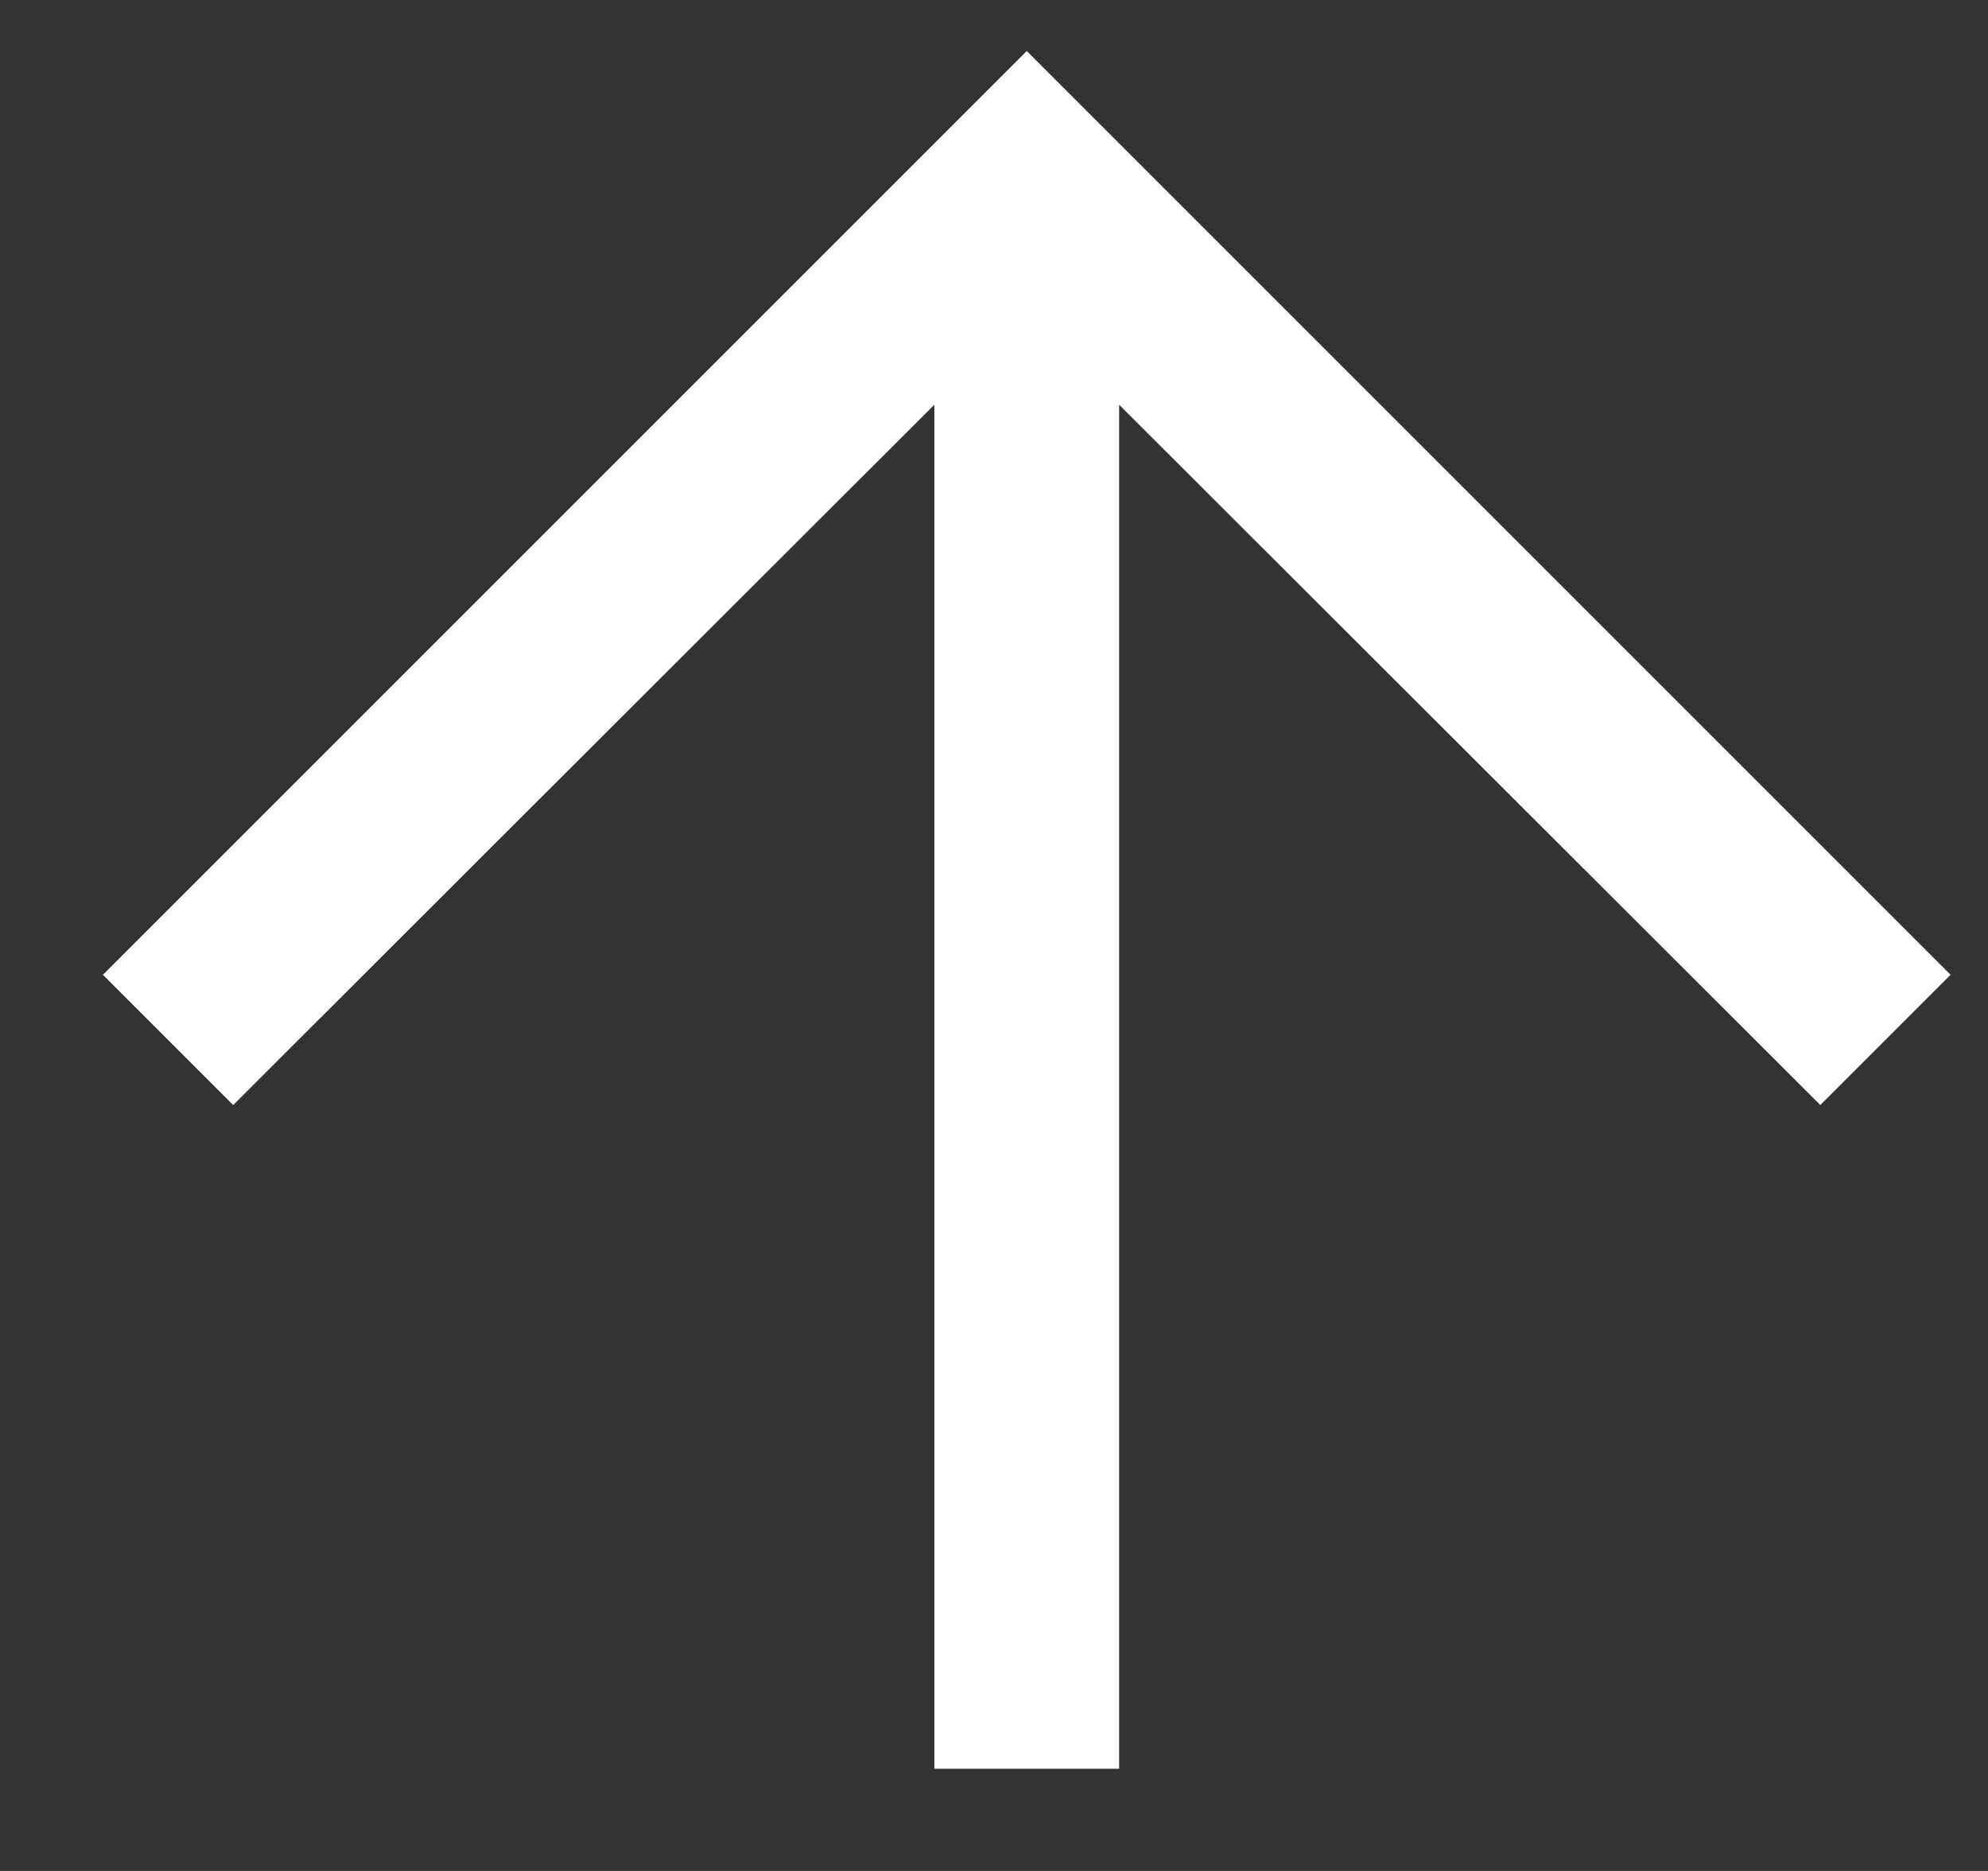 <?xml version="1.0" encoding="UTF-8"?> <svg xmlns="http://www.w3.org/2000/svg" width="17" height="16" viewBox="0 0 17 16" fill="none"><rect x="0" y="0" width="17" height="16" fill="#333333" stroke="none"/> <path d="M8.78 0.436L0.88 8.336L1.994 9.45L7.99 3.461L7.99 15.126H9.57V3.461L15.566 9.45L16.68 8.336L8.78 0.436Z" fill="white"></path> </svg> 